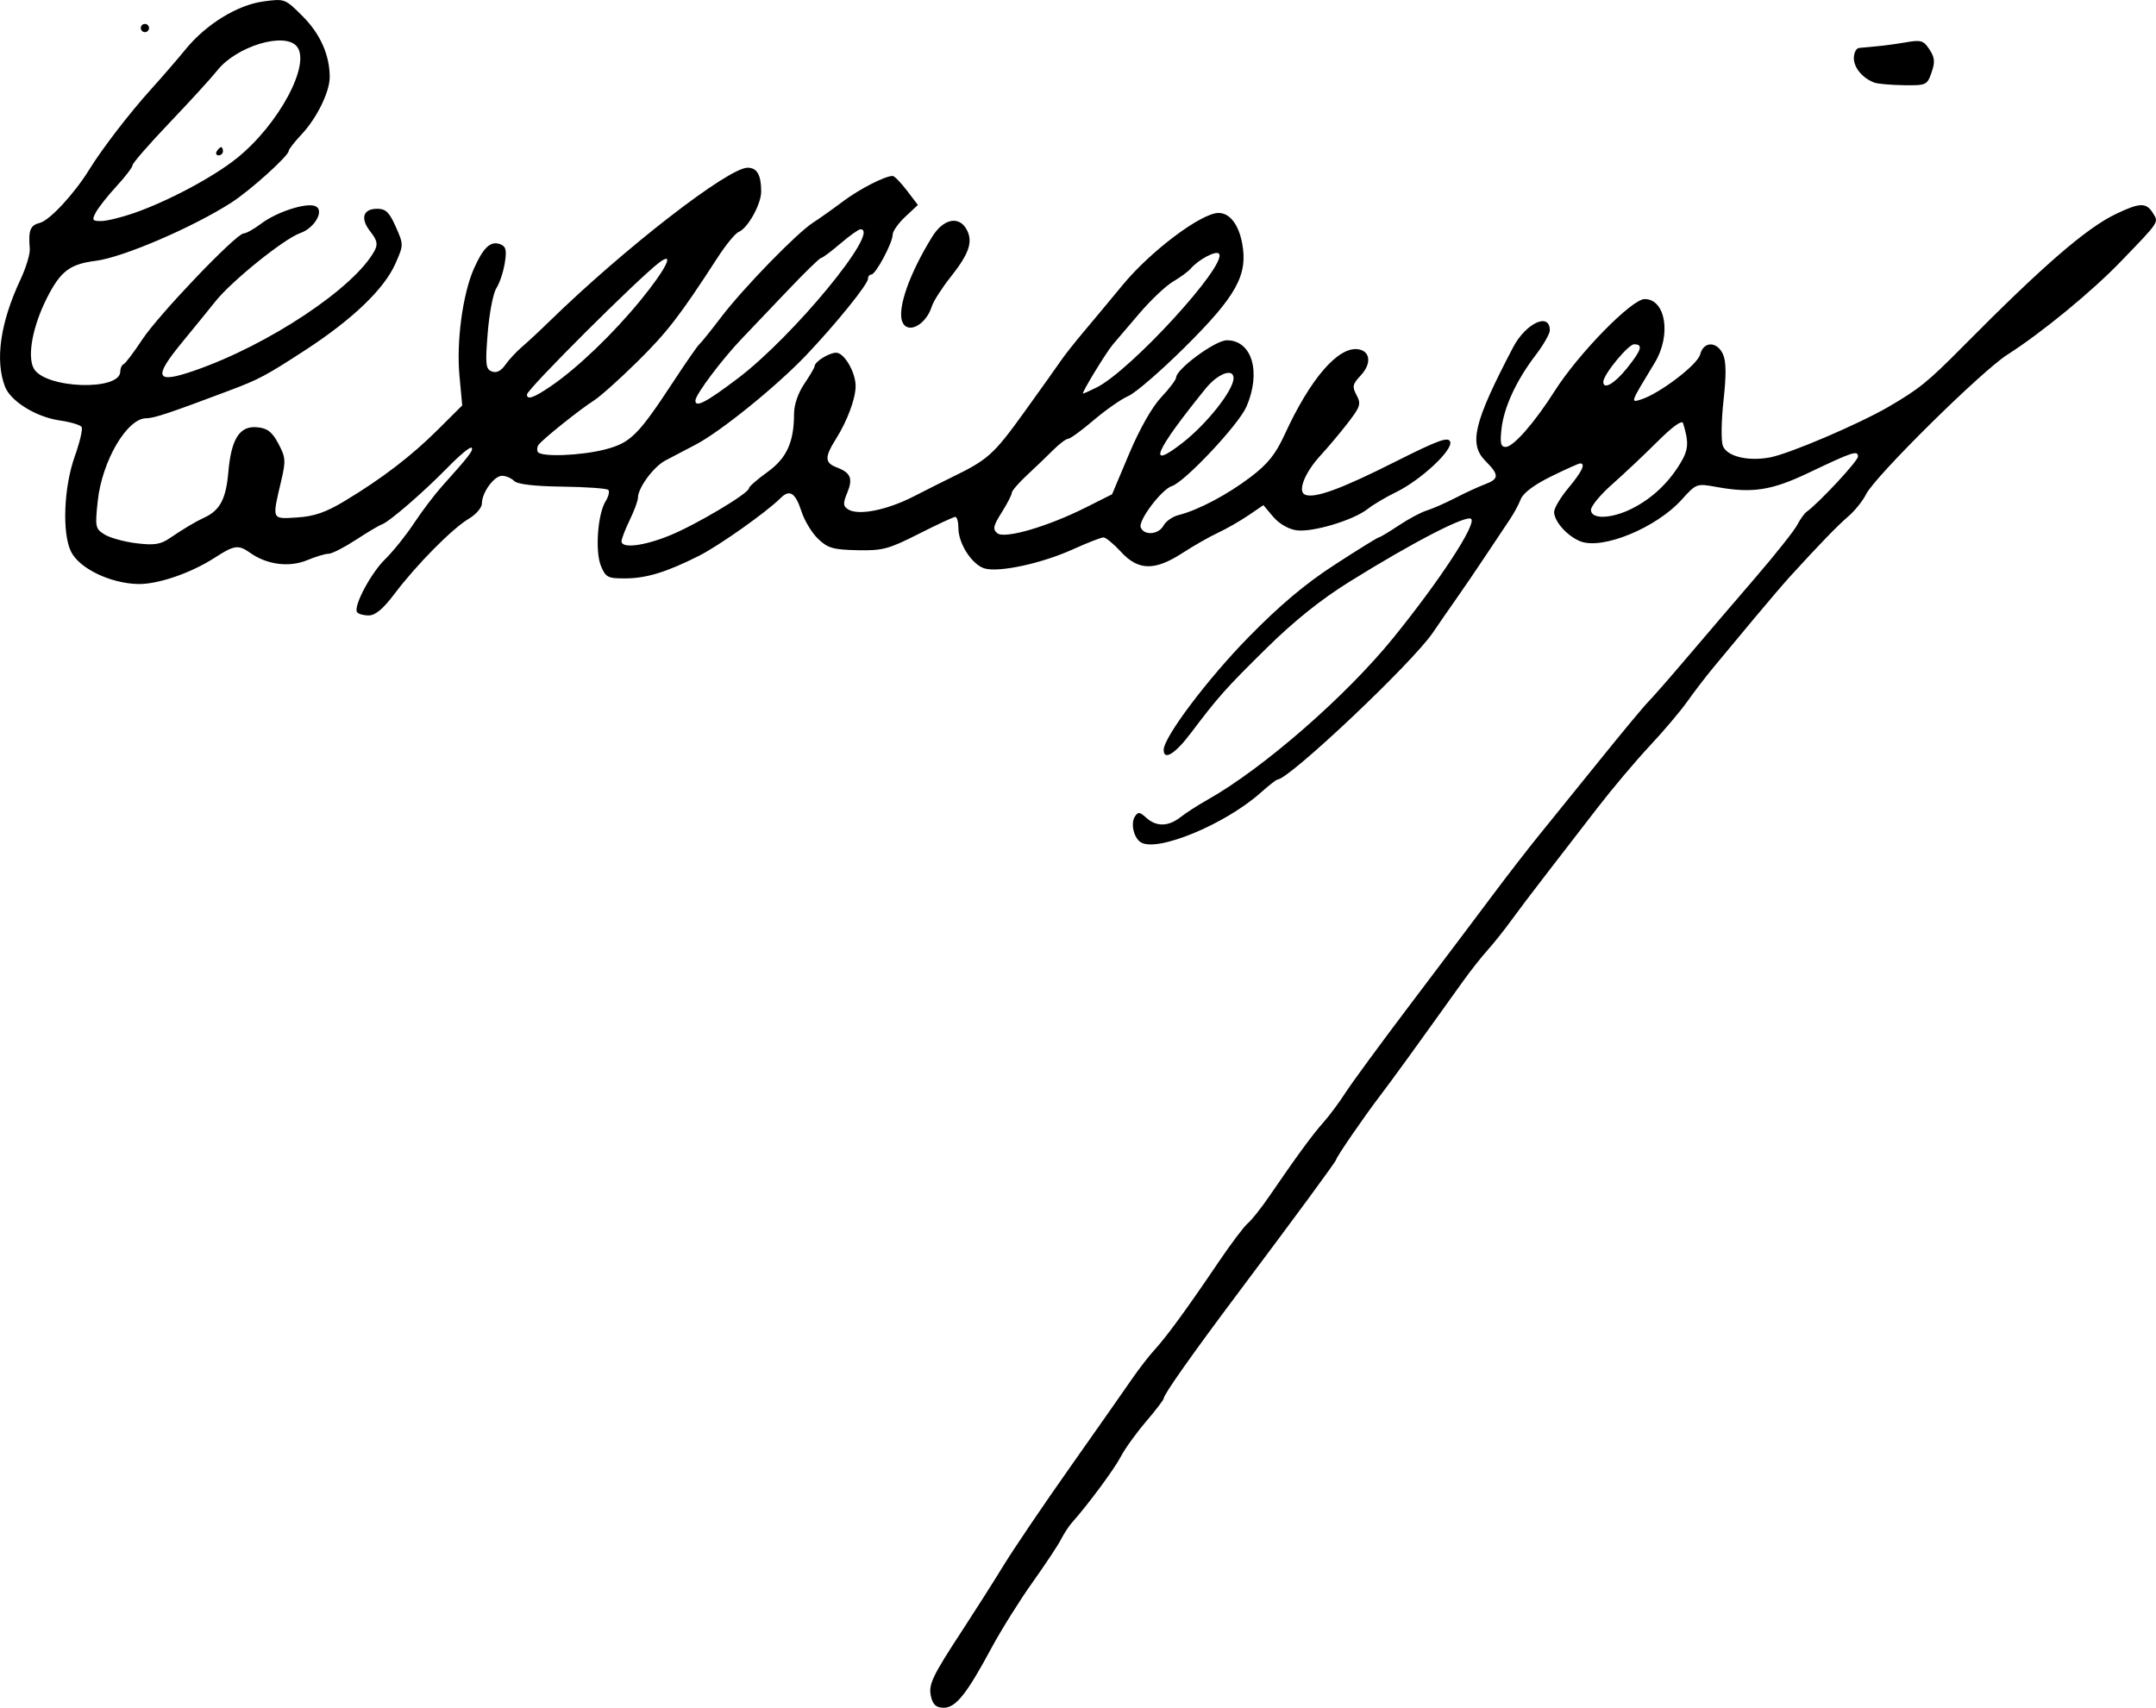<?xml version="1.0" encoding="UTF-8" standalone="no"?>
<svg
   xmlns:dc="http://purl.org/dc/elements/1.1/"
   xmlns:cc="http://creativecommons.org/ns#"
   xmlns:rdf="http://www.w3.org/1999/02/22-rdf-syntax-ns#"
   xmlns:svg="http://www.w3.org/2000/svg"
   xmlns="http://www.w3.org/2000/svg"
   id="svg8"
   version="1.1"
   viewBox="0 0 138.86 110.021"
   height="110.021mm"
   width="138.86mm">
  <defs
     id="defs2" />
  <g
     transform="translate(269.608,-177.445)"
     id="layer1">
    <path
       id="path2028"
       d="m -209.635,286.785 c -0.2,-0.798 0.029,-1.289 2.029,-4.345 0.809,-1.237 2,-3.111 2.646,-4.166 0.646,-1.054 2.581,-3.912 4.301,-6.35 1.719,-2.438 3.494,-4.969 3.944,-5.624 0.45,-0.655 1.115,-1.514 1.478,-1.909 0.768,-0.836 2.093,-2.654 4.114,-5.643 0.791,-1.17 1.636,-2.292 1.879,-2.493 0.242,-0.201 0.854,-0.97 1.36,-1.708 1.824,-2.662 2.805,-4.003 3.5,-4.781 0.389,-0.436 1.036,-1.306 1.439,-1.934 0.403,-0.628 2.308,-3.223 4.233,-5.767 1.926,-2.544 4.275,-5.662 5.221,-6.929 0.946,-1.267 2.315,-3.036 3.043,-3.931 0.728,-0.894 2.489,-3.072 3.914,-4.84 1.425,-1.768 2.809,-3.432 3.076,-3.699 0.267,-0.267 1.383,-1.541 2.48,-2.833 1.097,-1.292 3.071,-3.598 4.386,-5.126 1.315,-1.528 2.545,-3.076 2.734,-3.44 0.189,-0.364 0.459,-0.745 0.601,-0.846 0.795,-0.568 3.314,-3.276 3.314,-3.562 0,-0.422 -0.334,-0.312 -3.17,1.041 -2.397,1.144 -3.632,1.335 -5.934,0.917 -1.29,-0.234 -1.305,-0.229 -2.249,0.818 -1.631,1.807 -5.079,3.233 -6.507,2.69 -0.838,-0.319 -1.698,-1.27 -1.71,-1.893 -0.005,-0.241 0.408,-0.937 0.917,-1.546 0.875,-1.048 1.134,-1.587 0.76,-1.587 -0.091,0 -0.936,0.379 -1.877,0.842 -1.083,0.533 -1.797,1.069 -1.946,1.459 -0.129,0.339 -0.456,0.942 -0.727,1.34 -0.271,0.398 -0.958,1.427 -1.526,2.287 -0.569,0.86 -1.419,2.11 -1.891,2.778 -0.471,0.668 -1.15,1.65 -1.509,2.182 -1.314,1.948 -9.283,9.483 -10.03,9.483 -0.067,0 -0.557,0.387 -1.091,0.86 -2.307,2.045 -6.686,3.846 -7.711,3.171 -0.442,-0.291 -0.651,-1.201 -0.377,-1.639 0.209,-0.333 0.311,-0.324 0.742,0.066 0.651,0.589 1.424,0.574 2.209,-0.044 0.347,-0.273 1.133,-0.779 1.746,-1.124 3.566,-2.008 8.909,-6.667 11.949,-10.418 2.995,-3.695 5.369,-7.319 5.021,-7.667 -0.288,-0.288 -3.719,1.483 -7.849,4.053 -1.811,1.127 -3.549,2.517 -5.291,4.233 -2.67,2.63 -3.144,3.162 -4.934,5.534 -0.998,1.322 -1.732,1.771 -1.731,1.056 0.002,-0.812 2.825,-4.564 5.457,-7.25 2.036,-2.079 3.666,-3.45 5.579,-4.69 1.486,-0.964 2.76,-1.752 2.831,-1.752 0.071,0 0.641,-0.342 1.267,-0.76 0.626,-0.418 1.435,-0.851 1.799,-0.962 0.364,-0.111 1.197,-0.477 1.852,-0.814 0.655,-0.337 1.518,-0.735 1.918,-0.884 0.906,-0.338 0.912,-0.605 0.033,-1.484 -1.105,-1.105 -0.774,-2.477 1.764,-7.326 0.823,-1.573 2.37,-2.291 2.37,-1.1 0,0.218 -0.41,0.935 -0.912,1.591 -1.243,1.628 -2.043,3.355 -2.2,4.751 -0.104,0.923 -0.048,1.167 0.269,1.167 0.493,0 1.856,-1.557 3.164,-3.615 1.538,-2.418 4.96,-5.913 5.788,-5.911 1.361,0.002 1.727,2.325 0.648,4.102 -1.586,2.612 -1.576,2.584 -0.889,2.368 1.202,-0.378 3.648,-2.241 3.815,-2.905 0.214,-0.854 1.082,-0.86 1.469,-0.011 0.208,0.456 0.218,1.324 0.035,2.977 -0.142,1.283 -0.163,2.595 -0.046,2.914 0.251,0.687 1.605,1.024 3.039,0.755 1.251,-0.235 5.716,-2.143 7.648,-3.268 1.957,-1.14 2.521,-1.597 4.764,-3.863 5.167,-5.22 7.957,-7.637 9.875,-8.555 1.531,-0.733 1.945,-0.744 2.369,-0.064 0.389,0.622 0.461,0.513 -2.059,3.127 -1.88,1.951 -5.082,4.581 -7.322,6.014 -1.671,1.069 -8.503,7.821 -9.082,8.975 -0.218,0.435 -0.734,1.079 -1.145,1.43 -0.684,0.584 -1.835,1.772 -3.745,3.864 -0.398,0.437 -1.455,1.673 -2.349,2.747 -0.894,1.074 -2.041,2.455 -2.551,3.067 -0.509,0.612 -1.283,1.62 -1.72,2.239 -0.437,0.619 -1.535,1.918 -2.441,2.886 -0.906,0.968 -2.426,2.772 -3.378,4.009 -0.952,1.237 -2.414,3.13 -3.248,4.206 -0.834,1.077 -1.87,2.446 -2.302,3.043 -0.432,0.597 -1.106,1.443 -1.499,1.879 -0.393,0.437 -1.111,1.348 -1.596,2.026 -3.277,4.58 -4.543,6.326 -5.377,7.42 -0.998,1.309 -2.782,3.908 -2.782,4.053 0,0.104 -2.494,3.497 -6.283,8.549 -3.001,4.001 -4.829,6.592 -4.829,6.846 0,0.084 -0.518,0.761 -1.152,1.504 -0.633,0.743 -1.359,1.753 -1.611,2.244 -0.403,0.782 -2.126,3.11 -3.159,4.266 -0.195,0.218 -0.504,0.695 -0.688,1.058 -0.183,0.364 -1.012,1.614 -1.841,2.778 -0.829,1.164 -2.02,3.069 -2.646,4.233 -1.589,2.955 -2.293,3.836 -3.066,3.836 -0.47,0 -0.689,-0.183 -0.814,-0.682 z m 45.168,-76.591 c 1.272,-0.649 2.314,-1.631 3.087,-2.91 0.525,-0.869 0.556,-1.332 0.171,-2.583 -0.066,-0.215 -0.695,0.24 -1.647,1.191 -0.847,0.846 -2.158,2.082 -2.912,2.747 -0.755,0.665 -1.372,1.409 -1.372,1.654 0,0.63 1.343,0.58 2.674,-0.099 z m -0.358,-9.024 c 0.95,-1.185 1.058,-1.545 0.465,-1.545 -0.38,0 -1.986,1.958 -1.986,2.421 0,0.535 0.726,0.117 1.521,-0.876 z m -81.789,15.707 c -0.238,-0.385 0.897,-2.519 1.811,-3.406 0.496,-0.482 1.332,-1.523 1.857,-2.315 0.525,-0.792 1.336,-1.863 1.802,-2.381 1.755,-1.952 2.054,-2.342 1.908,-2.488 -0.083,-0.083 -0.783,0.498 -1.556,1.291 -1.551,1.589 -3.765,3.502 -4.232,3.656 -0.165,0.054 -0.915,0.501 -1.667,0.992 -0.752,0.491 -1.541,0.893 -1.754,0.893 -0.212,0 -0.823,0.183 -1.358,0.406 -1.165,0.487 -2.596,0.308 -3.685,-0.46 -0.77,-0.543 -1.024,-0.509 -2.286,0.307 -1.541,0.996 -3.678,1.728 -4.953,1.697 -1.782,-0.043 -3.771,-1.006 -4.304,-2.082 -0.587,-1.184 -0.471,-4.154 0.24,-6.146 0.324,-0.907 0.522,-1.756 0.44,-1.888 -0.081,-0.132 -0.715,-0.321 -1.408,-0.421 -1.526,-0.22 -3.17,-1.237 -3.53,-2.184 -0.648,-1.704 -0.297,-4.128 0.997,-6.888 0.358,-0.763 0.629,-1.656 0.602,-1.984 -0.098,-1.204 0.024,-1.516 0.65,-1.674 0.629,-0.158 2.211,-1.864 3.173,-3.421 0.845,-1.368 2.596,-3.646 3.982,-5.18 0.733,-0.812 1.736,-1.972 2.229,-2.577 1.308,-1.608 3.331,-2.856 5,-3.084 1.391,-0.19 1.404,-0.185 2.549,0.961 1.132,1.132 1.743,2.517 1.734,3.928 -0.006,0.948 -0.836,2.634 -1.805,3.666 -0.458,0.488 -0.834,0.969 -0.834,1.068 0,0.319 -2.475,2.551 -3.704,3.34 -2.484,1.595 -6.981,3.525 -8.724,3.745 -1.678,0.211 -2.273,0.667 -3.157,2.418 -0.905,1.794 -1.265,3.717 -0.842,4.507 0.7,1.309 5.579,1.486 5.579,0.203 0,-0.21 0.096,-0.421 0.214,-0.47 0.118,-0.049 0.658,-0.763 1.201,-1.587 1.062,-1.611 6.054,-6.836 6.533,-6.836 0.159,0 0.669,-0.286 1.132,-0.636 0.985,-0.743 2.871,-1.358 3.467,-1.129 0.635,0.244 -0.005,1.411 -0.956,1.743 -1.032,0.36 -4.396,3.066 -5.453,4.387 -0.466,0.582 -1.435,1.773 -2.152,2.646 -1.89,2.298 -1.722,2.693 0.778,1.83 4.785,-1.653 10.34,-5.35 11.614,-7.731 0.222,-0.414 0.165,-0.671 -0.268,-1.222 -0.669,-0.851 -0.485,-1.476 0.435,-1.476 0.554,0 0.782,0.221 1.198,1.16 0.51,1.153 0.51,1.167 -0.025,2.377 -0.722,1.633 -2.765,3.592 -5.809,5.572 -2.533,1.647 -2.966,1.877 -4.895,2.605 -3.842,1.448 -4.839,1.781 -5.341,1.781 -1.238,0 -2.849,2.75 -3.126,5.334 -0.178,1.662 -0.154,1.783 0.435,2.152 0.343,0.215 1.261,0.47 2.04,0.566 1.127,0.14 1.559,0.079 2.117,-0.297 1.01,-0.681 1.685,-1.083 2.288,-1.363 0.992,-0.46 1.384,-1.204 1.529,-2.895 0.186,-2.173 0.73,-3.026 1.861,-2.917 0.662,0.064 0.956,0.291 1.363,1.052 0.47,0.877 0.488,1.106 0.188,2.381 -0.603,2.564 -0.639,2.481 1.012,2.379 1.098,-0.068 1.845,-0.324 3.043,-1.043 2.408,-1.446 4.329,-2.916 6.046,-4.628 l 1.553,-1.548 -0.176,-1.902 c -0.206,-2.218 0.206,-5.273 0.931,-6.913 0.603,-1.364 1.079,-1.805 1.694,-1.569 0.37,0.142 0.426,0.376 0.292,1.214 -0.091,0.571 -0.334,1.298 -0.54,1.615 -0.206,0.317 -0.457,1.616 -0.559,2.886 -0.163,2.034 -0.131,2.33 0.265,2.482 0.299,0.115 0.591,-0.029 0.871,-0.429 0.232,-0.331 0.716,-0.853 1.076,-1.159 0.36,-0.307 1.145,-1.036 1.744,-1.622 4.836,-4.72 11.534,-9.916 12.784,-9.916 0.609,0 0.874,0.469 0.873,1.543 -0.001,0.809 -0.874,2.372 -1.446,2.592 -0.212,0.082 -0.822,0.822 -1.355,1.645 -2.429,3.753 -3.239,4.803 -5.169,6.71 -1.135,1.121 -2.395,2.248 -2.801,2.506 -0.896,0.568 -3.314,2.503 -3.564,2.852 -0.1,0.139 -0.122,0.347 -0.051,0.463 0.21,0.339 2.77,0.243 4.334,-0.162 1.644,-0.426 2.12,-0.9 4.411,-4.389 0.812,-1.237 1.556,-2.308 1.653,-2.381 0.097,-0.073 0.727,-0.856 1.401,-1.74 1.443,-1.894 4.882,-5.431 5.944,-6.112 0.41,-0.263 1.266,-0.871 1.904,-1.351 1.058,-0.797 2.711,-1.645 3.208,-1.645 0.11,0 0.521,0.42 0.913,0.934 l 0.712,0.934 -0.813,0.76 c -0.447,0.418 -0.813,0.939 -0.813,1.158 0,0.52 -1.094,2.565 -1.372,2.565 -0.119,0 -0.215,0.121 -0.215,0.268 0,0.355 -2.057,2.901 -3.977,4.922 -1.904,2.004 -5.547,4.952 -7.135,5.773 -0.655,0.339 -1.531,0.798 -1.947,1.021 -0.763,0.409 -1.758,1.763 -1.758,2.393 0,0.187 -0.238,0.834 -0.529,1.436 -0.291,0.602 -0.529,1.22 -0.529,1.373 0,0.477 1.429,0.305 3.096,-0.373 1.695,-0.689 5.106,-2.719 5.106,-3.039 0,-0.105 0.531,-0.572 1.181,-1.038 1.255,-0.901 1.725,-1.927 1.728,-3.769 7.9e-4,-0.581 0.261,-1.337 0.663,-1.93 0.364,-0.536 0.661,-1.046 0.661,-1.132 0,-0.284 0.916,-0.86 1.382,-0.869 0.524,-0.01 1.265,1.263 1.26,2.161 -0.005,0.804 -0.541,2.24 -1.263,3.387 -0.745,1.184 -0.735,1.543 0.051,1.842 0.898,0.341 1.052,0.717 0.67,1.638 -0.275,0.665 -0.269,0.845 0.041,1.054 0.64,0.432 2.491,0.072 4.245,-0.826 0.926,-0.474 2.041,-1.035 2.478,-1.247 2.285,-1.107 2.678,-1.459 4.605,-4.136 1.105,-1.534 2.188,-3.054 2.406,-3.377 0.218,-0.323 0.873,-1.152 1.455,-1.843 0.582,-0.69 1.713,-2.049 2.514,-3.02 1.802,-2.186 5.066,-4.637 6.175,-4.637 0.717,0 1.292,0.741 1.519,1.957 0.381,2.038 -0.368,3.392 -3.706,6.704 -1.539,1.527 -3.169,2.936 -3.624,3.132 -0.454,0.196 -1.459,0.897 -2.233,1.557 -0.774,0.661 -1.516,1.201 -1.648,1.201 -0.132,0 -0.567,0.327 -0.966,0.728 -0.399,0.4 -1.161,1.131 -1.694,1.625 -0.532,0.493 -0.968,1.002 -0.968,1.13 0,0.128 -0.293,0.696 -0.65,1.263 -0.545,0.863 -0.591,1.079 -0.283,1.334 0.466,0.387 3.221,-0.413 5.685,-1.649 l 1.708,-0.858 1.102,-2.615 c 0.671,-1.593 1.477,-3.014 2.062,-3.635 0.528,-0.561 0.96,-1.131 0.96,-1.267 0,-0.545 2.522,-2.402 3.265,-2.404 1.623,-0.004 2.23,2.045 1.267,4.276 -0.498,1.153 -3.974,4.854 -4.808,5.119 -0.657,0.209 -2.173,2.217 -2.004,2.656 0.21,0.548 1.155,0.474 1.47,-0.115 0.147,-0.274 0.581,-0.578 0.965,-0.674 1.251,-0.314 3.123,-1.3 4.616,-2.431 1.142,-0.865 1.632,-1.477 2.234,-2.787 1.637,-3.566 3.433,-5.649 4.713,-5.466 0.803,0.115 0.884,0.931 0.168,1.693 -0.524,0.558 -0.557,0.715 -0.263,1.264 0.301,0.562 0.244,0.745 -0.56,1.787 -0.492,0.638 -1.274,1.569 -1.737,2.07 -1.045,1.129 -1.53,2.36 -1.009,2.56 0.633,0.243 2.312,-0.373 5.788,-2.123 2.771,-1.394 3.418,-1.631 3.546,-1.296 0.202,0.526 -1.899,2.484 -3.493,3.255 -0.64,0.31 -1.461,0.797 -1.823,1.082 -0.932,0.733 -3.578,1.521 -4.598,1.369 -0.509,-0.076 -1.118,-0.433 -1.488,-0.873 l -0.626,-0.744 -0.974,0.662 c -0.536,0.364 -1.414,0.866 -1.951,1.116 -0.538,0.25 -1.566,0.836 -2.286,1.303 -1.791,1.162 -2.85,1.142 -3.966,-0.077 -0.467,-0.509 -0.972,-0.926 -1.124,-0.926 -0.151,0 -1.038,0.346 -1.97,0.768 -1.971,0.894 -4.671,1.487 -5.65,1.241 -0.81,-0.203 -1.722,-1.582 -1.723,-2.604 -5.3e-4,-0.4 -0.09,-0.728 -0.199,-0.728 -0.109,0 -1.168,0.492 -2.354,1.093 -1.947,0.987 -2.33,1.089 -3.959,1.054 -1.556,-0.034 -1.903,-0.134 -2.527,-0.733 -0.398,-0.381 -0.879,-1.175 -1.068,-1.763 -0.388,-1.203 -0.761,-1.446 -1.338,-0.87 -0.91,0.91 -3.977,3.08 -5.277,3.734 -2.087,1.05 -3.379,1.444 -4.743,1.449 -1.116,0.004 -1.254,-0.067 -1.557,-0.799 -0.388,-0.938 -0.214,-3.353 0.302,-4.179 0.189,-0.302 0.265,-0.628 0.169,-0.724 -0.096,-0.096 -1.425,-0.191 -2.954,-0.211 -1.825,-0.024 -2.893,-0.15 -3.11,-0.367 -0.182,-0.182 -0.531,-0.33 -0.776,-0.33 -0.515,0 -1.3,1.079 -1.3,1.786 0,0.265 -0.379,0.705 -0.843,0.979 -1.055,0.623 -3.358,2.95 -4.765,4.813 -0.754,0.999 -1.251,1.417 -1.684,1.417 -0.338,0 -0.672,-0.095 -0.744,-0.21 z m 53.177,-10.911 c 1.575,-1.229 3.274,-3.385 3.277,-4.158 0.002,-0.674 -1.014,-0.299 -1.792,0.661 -3.302,4.077 -3.833,5.329 -1.485,3.497 z m -28.657,-4.14 c 3.592,-2.714 9.264,-9.61 7.905,-9.61 -0.119,0 -0.704,0.417 -1.299,0.926 -0.595,0.509 -1.155,0.926 -1.244,0.926 -0.089,0 -1.082,0.97 -2.207,2.156 -1.124,1.186 -2.4,2.525 -2.835,2.977 -1.314,1.365 -3.046,3.668 -3.046,4.051 0,0.475 0.685,0.116 2.726,-1.426 z m -12.054,0.51 c 1.714,-1.164 4.039,-3.393 5.821,-5.579 1.623,-1.991 2.202,-3.161 1.192,-2.409 -1.326,0.989 -8.533,8.178 -8.533,8.513 0,0.364 0.431,0.215 1.52,-0.525 z m 35.172,0.069 c 2.184,-1.09 8.366,-7.832 7.888,-8.605 -0.158,-0.256 -1.331,0.357 -1.85,0.969 -0.146,0.171 -0.65,0.54 -1.122,0.819 -0.471,0.279 -1.456,1.213 -2.187,2.074 -0.731,0.861 -1.485,1.744 -1.675,1.962 -0.418,0.481 -2.06,3.175 -1.934,3.175 0.049,0 0.445,-0.177 0.879,-0.394 z m -62.068,-11.211 c 2.213,-0.762 5.161,-2.329 6.687,-3.555 2.707,-2.175 4.8,-6.079 3.864,-7.207 -0.786,-0.948 -3.892,-0.006 -5.123,1.553 -0.364,0.461 -1.739,1.968 -3.057,3.35 -1.318,1.382 -2.396,2.619 -2.396,2.749 0,0.13 -0.463,0.738 -1.029,1.352 -0.566,0.614 -1.165,1.371 -1.332,1.683 -0.271,0.506 -0.236,0.567 0.326,0.567 0.346,0 1.273,-0.222 2.06,-0.492 z m 5.399,-4.006 c 0.09,-0.146 0.216,-0.265 0.28,-0.265 0.064,0 0.117,0.119 0.117,0.265 0,0.146 -0.126,0.265 -0.28,0.265 -0.154,0 -0.207,-0.119 -0.117,-0.265 z m 44.146,10.972 c -0.327,-0.852 0.482,-3.133 1.943,-5.482 0.715,-1.15 1.723,-1.35 2.211,-0.438 0.416,0.778 0.157,1.544 -1.031,3.043 -0.566,0.714 -1.112,1.565 -1.213,1.892 -0.379,1.216 -1.583,1.838 -1.91,0.986 z m 62.614,-15.393 c -0.753,-0.277 -1.323,-0.955 -1.323,-1.573 0,-0.341 0.149,-0.638 0.331,-0.66 0.182,-0.022 0.688,-0.07 1.124,-0.106 0.437,-0.036 1.288,-0.151 1.892,-0.256 0.98,-0.17 1.144,-0.12 1.523,0.459 0.344,0.525 0.369,0.808 0.133,1.486 -0.283,0.811 -0.339,0.837 -1.788,0.817 -0.823,-0.011 -1.674,-0.087 -1.892,-0.167 z m -111.654,-3.516 c 0,-0.146 0.119,-0.265 0.265,-0.265 0.146,0 0.265,0.119 0.265,0.265 0,0.146 -0.119,0.265 -0.265,0.265 -0.146,0 -0.265,-0.119 -0.265,-0.265 z"
       style="fill:#000000;stroke-width:0.265" />
  </g>
</svg>
